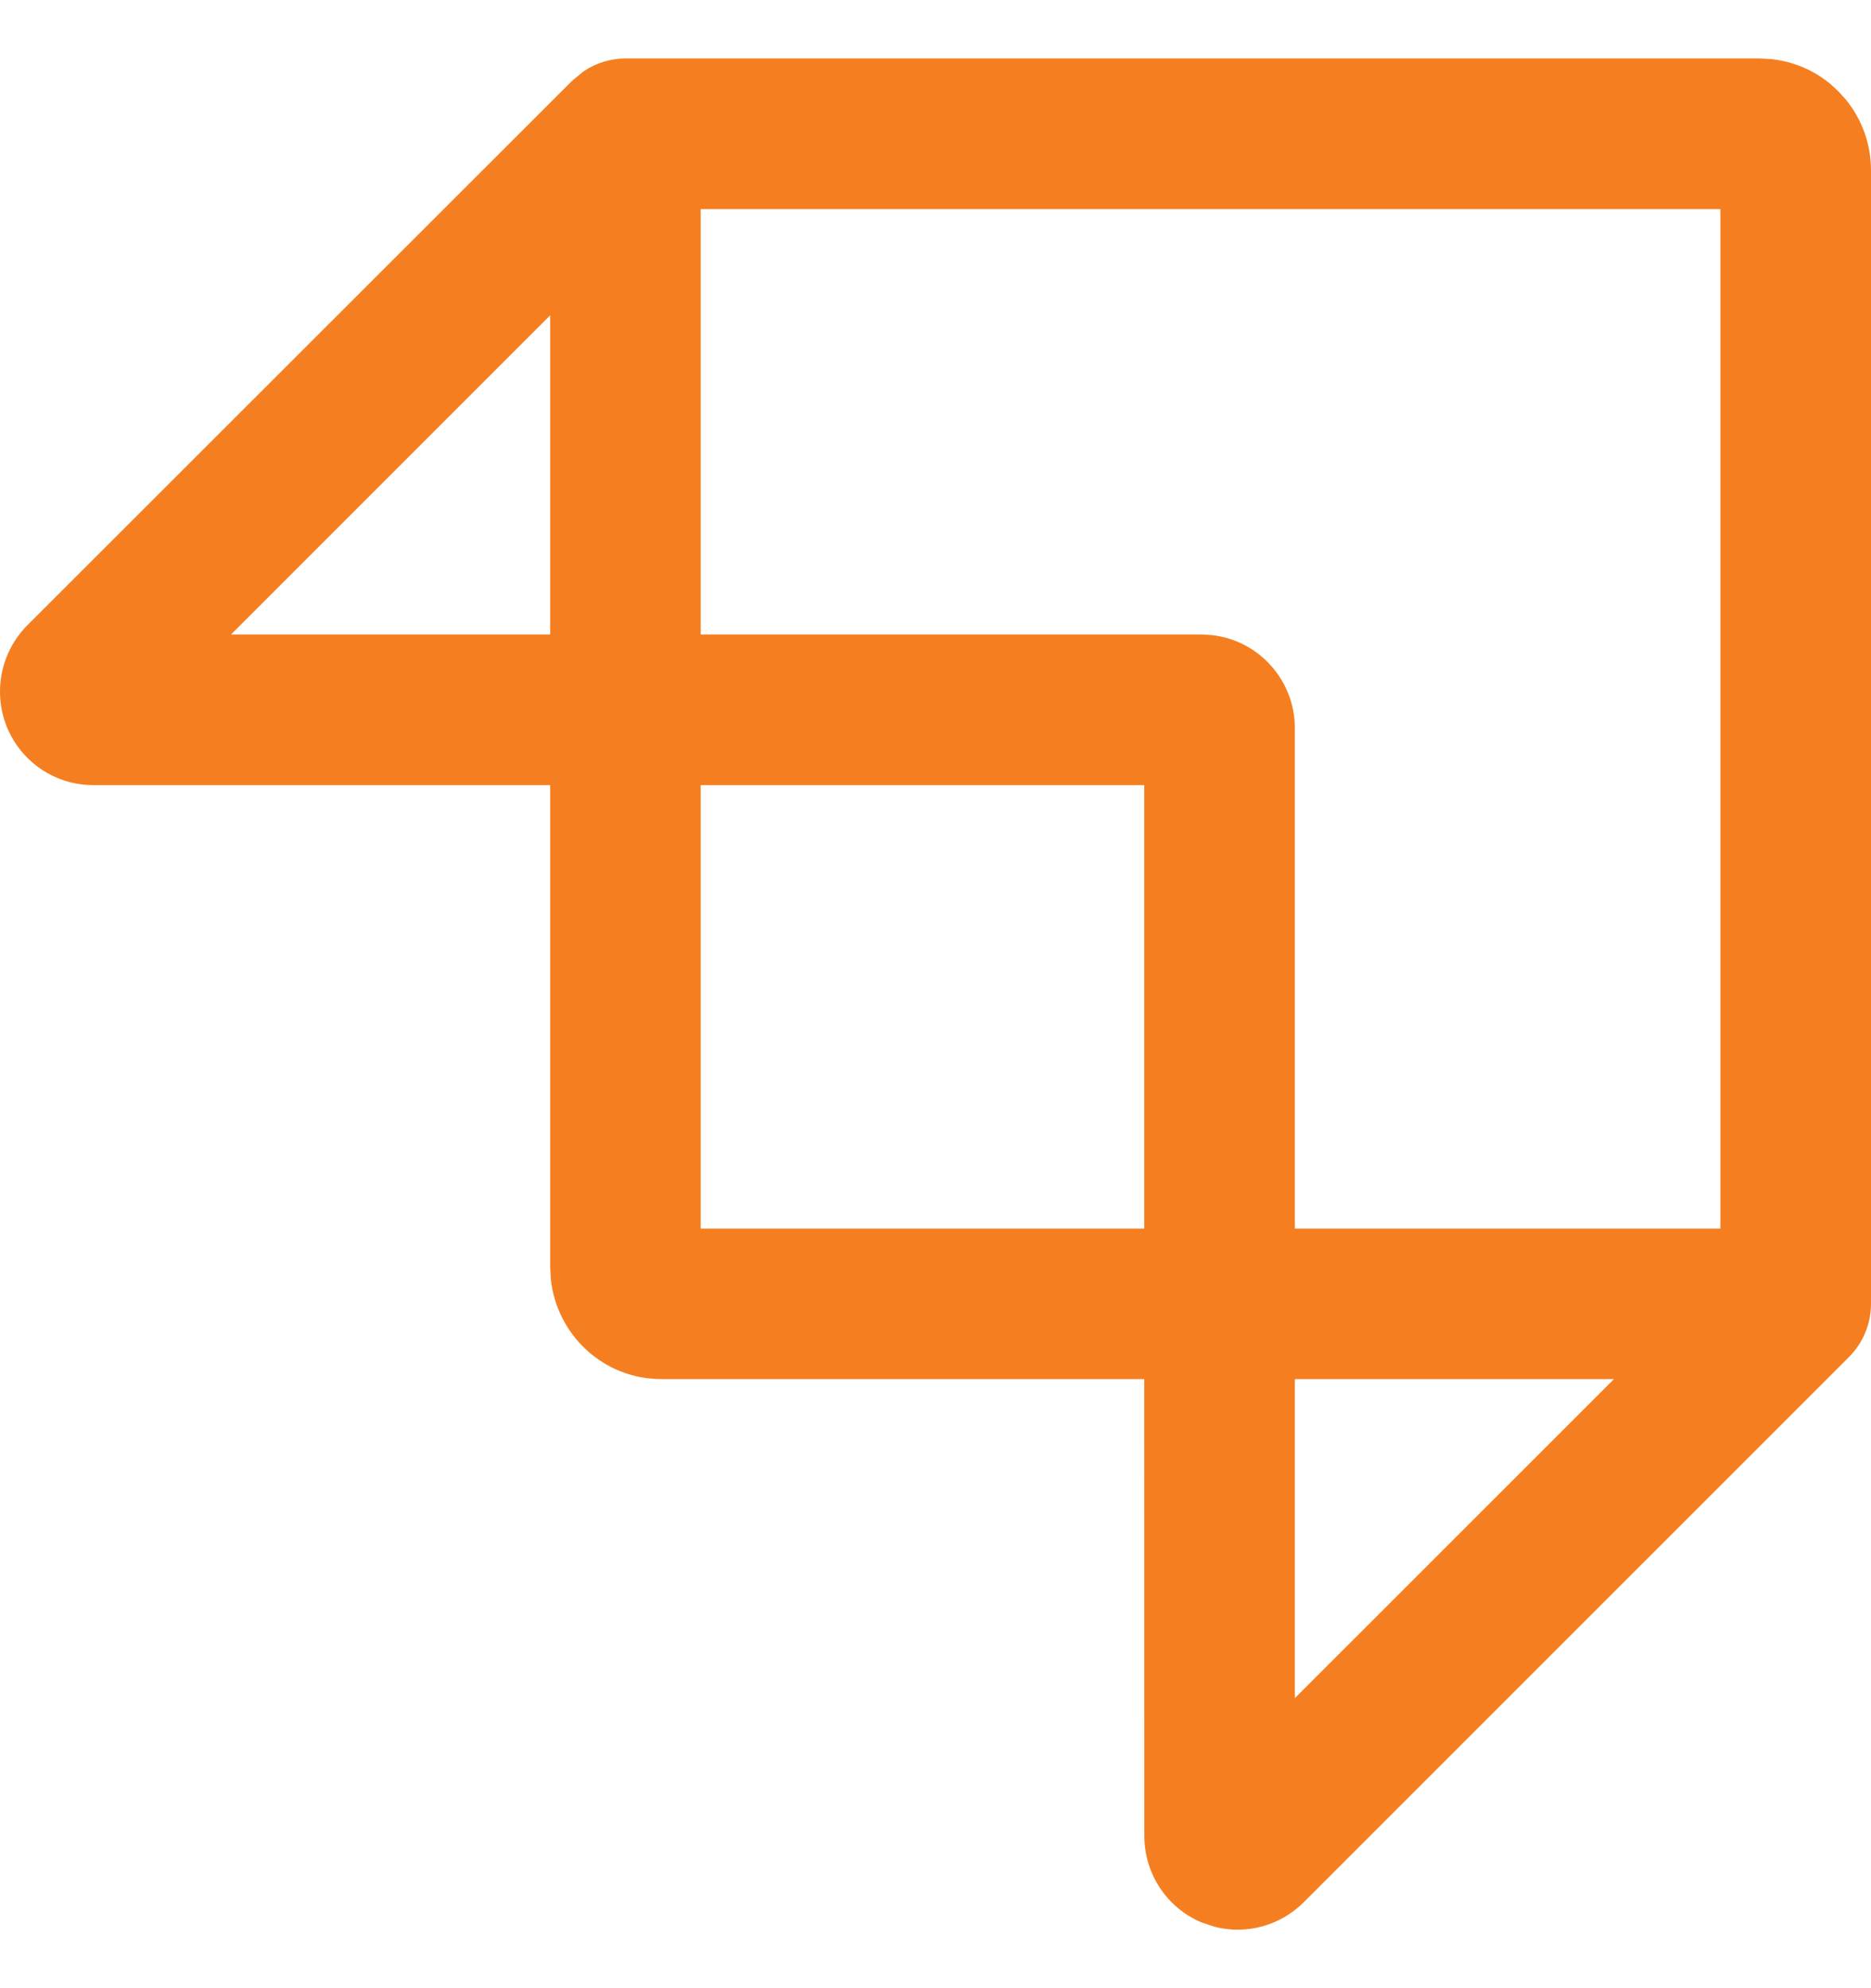 <svg width="16" height="17" viewBox="0 0 16 17" fill="none" xmlns="http://www.w3.org/2000/svg">
<path d="M15.048 0.5L15.143 0.505C15.332 0.524 15.51 0.599 15.655 0.72L15.724 0.784L15.787 0.854C15.925 1.024 16 1.237 16 1.456V11.148C16 11.319 15.932 11.483 15.811 11.604L11.146 16.268C10.945 16.467 10.657 16.544 10.387 16.475L10.273 16.437C9.975 16.31 9.787 16.019 9.786 15.702L9.785 11.792H5.656C5.156 11.792 4.758 11.409 4.71 10.933L4.705 10.837L4.705 6.713H0.797C0.468 6.713 0.179 6.512 0.058 6.214C-0.061 5.917 0.006 5.575 0.234 5.346L4.894 0.689L4.992 0.609C5.097 0.539 5.22 0.5 5.348 0.5H15.048ZM11.073 14.52L13.802 11.792H11.073V14.52ZM5.992 5.425H10.275L10.358 5.43C10.764 5.472 11.073 5.817 11.073 6.226V10.505H14.712V1.788H5.992V5.425ZM5.992 10.505H9.785V6.713H5.992V10.505ZM1.976 5.425H4.705V2.696L1.976 5.425Z" fill="#F57F20"/>
</svg>
